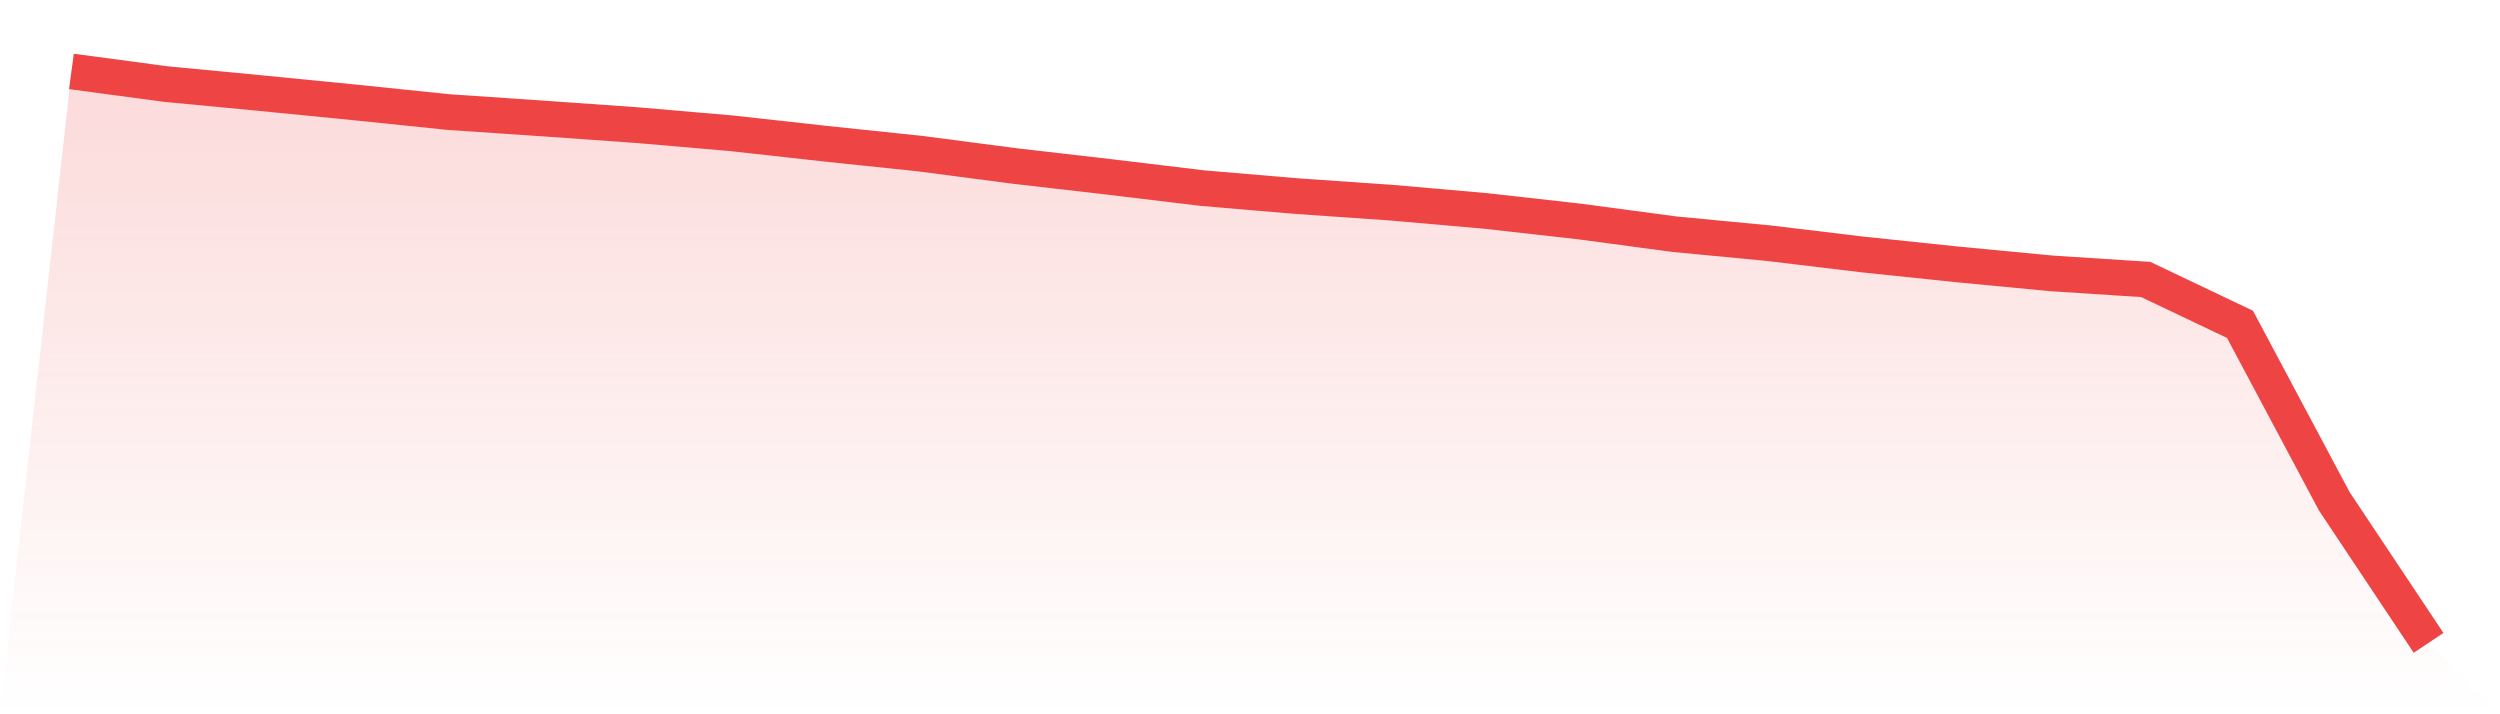 <svg viewBox="0 0 140 40" xmlns="http://www.w3.org/2000/svg">
<defs>
<linearGradient id="gradient" x1="0" x2="0" y1="0" y2="1">
<stop offset="0%" stop-color="#ef4444" stop-opacity="0.2"/>
<stop offset="100%" stop-color="#ef4444" stop-opacity="0"/>
</linearGradient>
</defs>
<path d="M4,4 L4,4 L9.28,4.707 L14.56,5.211 L19.84,5.732 L25.12,6.276 L30.4,6.634 L35.68,7.008 L40.96,7.463 L46.24,8.049 L51.52,8.602 L56.8,9.293 L62.08,9.902 L67.36,10.537 L72.64,10.984 L77.92,11.35 L83.2,11.813 L88.48,12.407 L93.76,13.114 L99.04,13.618 L104.32,14.252 L109.6,14.805 L114.88,15.309 L120.16,15.65 L125.44,18.163 L130.72,28.073 L136,36 L140,40 L0,40 z" fill="url(#gradient)"/>
<path d="M4,4 L4,4 L9.28,4.707 L14.56,5.211 L19.84,5.732 L25.12,6.276 L30.4,6.634 L35.68,7.008 L40.96,7.463 L46.24,8.049 L51.52,8.602 L56.8,9.293 L62.08,9.902 L67.36,10.537 L72.64,10.984 L77.92,11.35 L83.2,11.813 L88.48,12.407 L93.76,13.114 L99.04,13.618 L104.32,14.252 L109.6,14.805 L114.88,15.309 L120.16,15.65 L125.44,18.163 L130.72,28.073 L136,36" fill="none" stroke="#ef4444" stroke-width="2"/>
</svg>